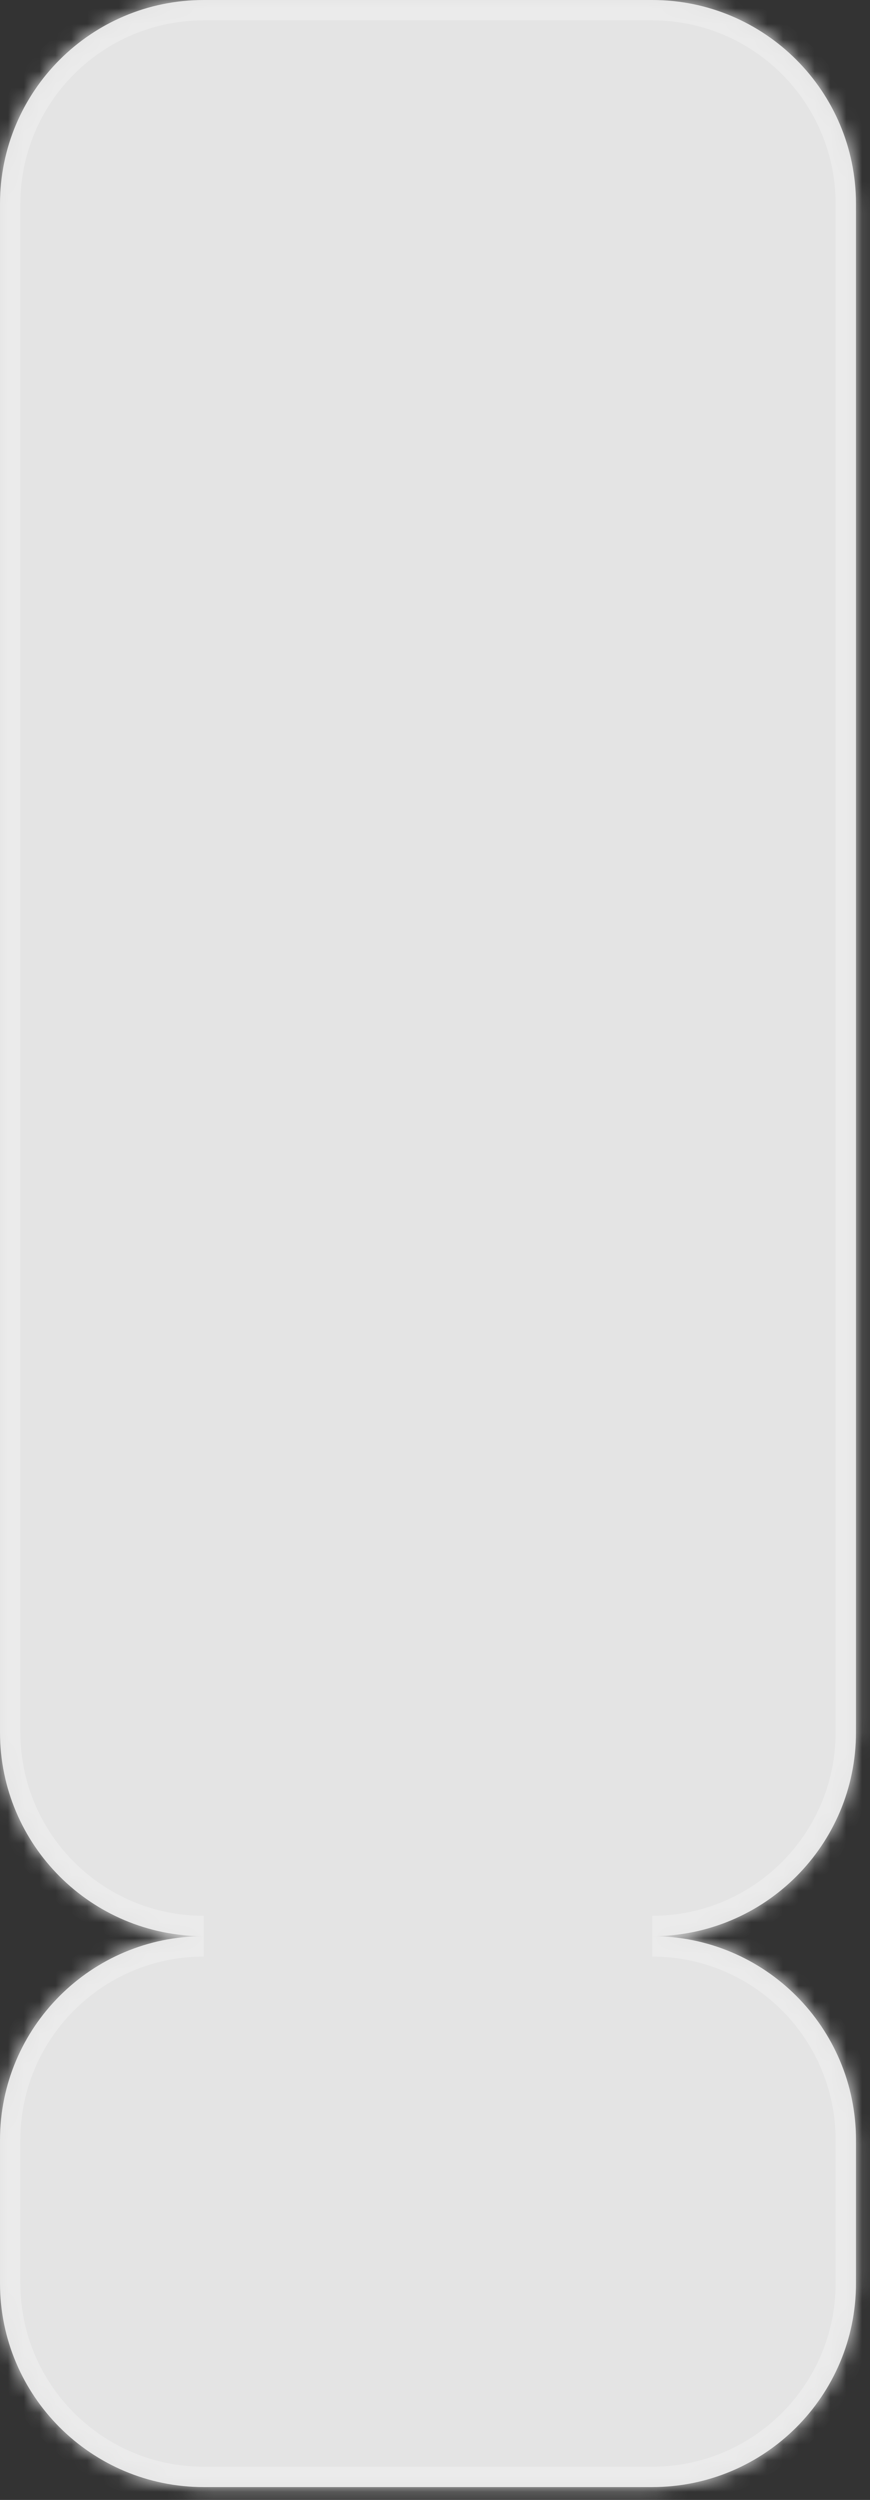 <?xml version="1.0" encoding="utf-8"?>
<svg xmlns="http://www.w3.org/2000/svg" fill="none" height="100%" overflow="visible" preserveAspectRatio="none" style="display: block;" viewBox="0 0 55 158" width="100%">
<rect x="0" y="0" width="55" height="158" fill="#333333" stroke="none"/>
<g id="Union" opacity="0.9">
<mask fill="white" id="path-1-inside-1_0_305">
<path d="M41.23 122.37C48.345 122.37 54.114 128.139 54.114 135.255V144.305C54.114 151.42 48.345 157.188 41.23 157.188H12.884C5.768 157.188 5.98642e-05 151.42 0 144.305V135.255C0 128.139 5.768 122.37 12.884 122.37C5.768 122.37 0 116.602 0 109.486V12.885C0 5.769 5.768 8.814e-05 12.884 0H41.23C48.345 0 54.114 5.769 54.114 12.885V109.485C54.114 116.601 48.345 122.37 41.23 122.37Z"/>
</mask>
<path d="M41.23 122.37C48.345 122.37 54.114 128.139 54.114 135.255V144.305C54.114 151.42 48.345 157.188 41.23 157.188H12.884C5.768 157.188 5.98642e-05 151.42 0 144.305V135.255C0 128.139 5.768 122.37 12.884 122.37C5.768 122.37 0 116.602 0 109.486V12.885C0 5.769 5.768 8.814e-05 12.884 0H41.23C48.345 0 54.114 5.769 54.114 12.885V109.485C54.114 116.601 48.345 122.37 41.23 122.37Z" fill="#F7F7F7"/>
<path d="M54.114 144.305L55.403 144.305V144.305H54.114ZM12.884 157.188L12.884 158.477H12.884V157.188ZM0 144.305L-1.288 144.305L-1.288 144.305L0 144.305ZM12.884 122.37L12.884 123.659L12.884 121.082L12.884 122.37ZM0 109.486L-1.288 109.486L-1.288 109.486L0 109.486ZM12.884 0L12.884 -1.288L12.884 -1.288L12.884 0ZM41.23 122.37V123.659C47.634 123.659 52.826 128.851 52.826 135.255H54.114H55.403C55.403 127.427 49.057 121.082 41.23 121.082V122.37ZM54.114 135.255H52.826V144.305H54.114H55.403V135.255H54.114ZM54.114 144.305L52.826 144.305C52.826 150.709 47.634 155.9 41.23 155.9V157.188V158.477C49.057 158.477 55.403 152.132 55.403 144.305L54.114 144.305ZM41.23 157.188V155.9H12.884V157.188V158.477H41.23V157.188ZM12.884 157.188L12.884 155.9C6.48 155.9 1.288 150.709 1.288 144.305L0 144.305L-1.288 144.305C-1.288 152.132 5.057 158.477 12.884 158.477L12.884 157.188ZM0 144.305H1.288V135.255H0H-1.288V144.305H0ZM0 135.255H1.288C1.288 128.851 6.48 123.659 12.884 123.659L12.884 122.37L12.884 121.082C5.056 121.082 -1.288 127.428 -1.288 135.255H0ZM12.884 122.37L12.884 121.082C6.48 121.082 1.289 115.89 1.288 109.486L0 109.486L-1.288 109.486C-1.288 117.313 5.057 123.658 12.884 123.659L12.884 122.37ZM0 109.486H1.288V12.885H0H-1.288V109.486H0ZM0 12.885H1.288C1.288 6.48 6.48 1.289 12.884 1.288L12.884 0L12.884 -1.288C5.056 -1.288 -1.288 5.058 -1.288 12.885H0ZM12.884 0V1.288H41.23V0V-1.288H12.884V0ZM41.23 0V1.288C47.634 1.288 52.826 6.481 52.826 12.885H54.114H55.403C55.403 5.057 49.057 -1.288 41.23 -1.288V0ZM54.114 12.885H52.826V109.485H54.114H55.403V12.885H54.114ZM54.114 109.485H52.826C52.826 115.89 47.634 121.082 41.23 121.082V122.37V123.659C49.057 123.659 55.403 117.313 55.403 109.485H54.114Z" fill="white" mask="url(#path-1-inside-1_0_305)"/>
</g>
</svg>